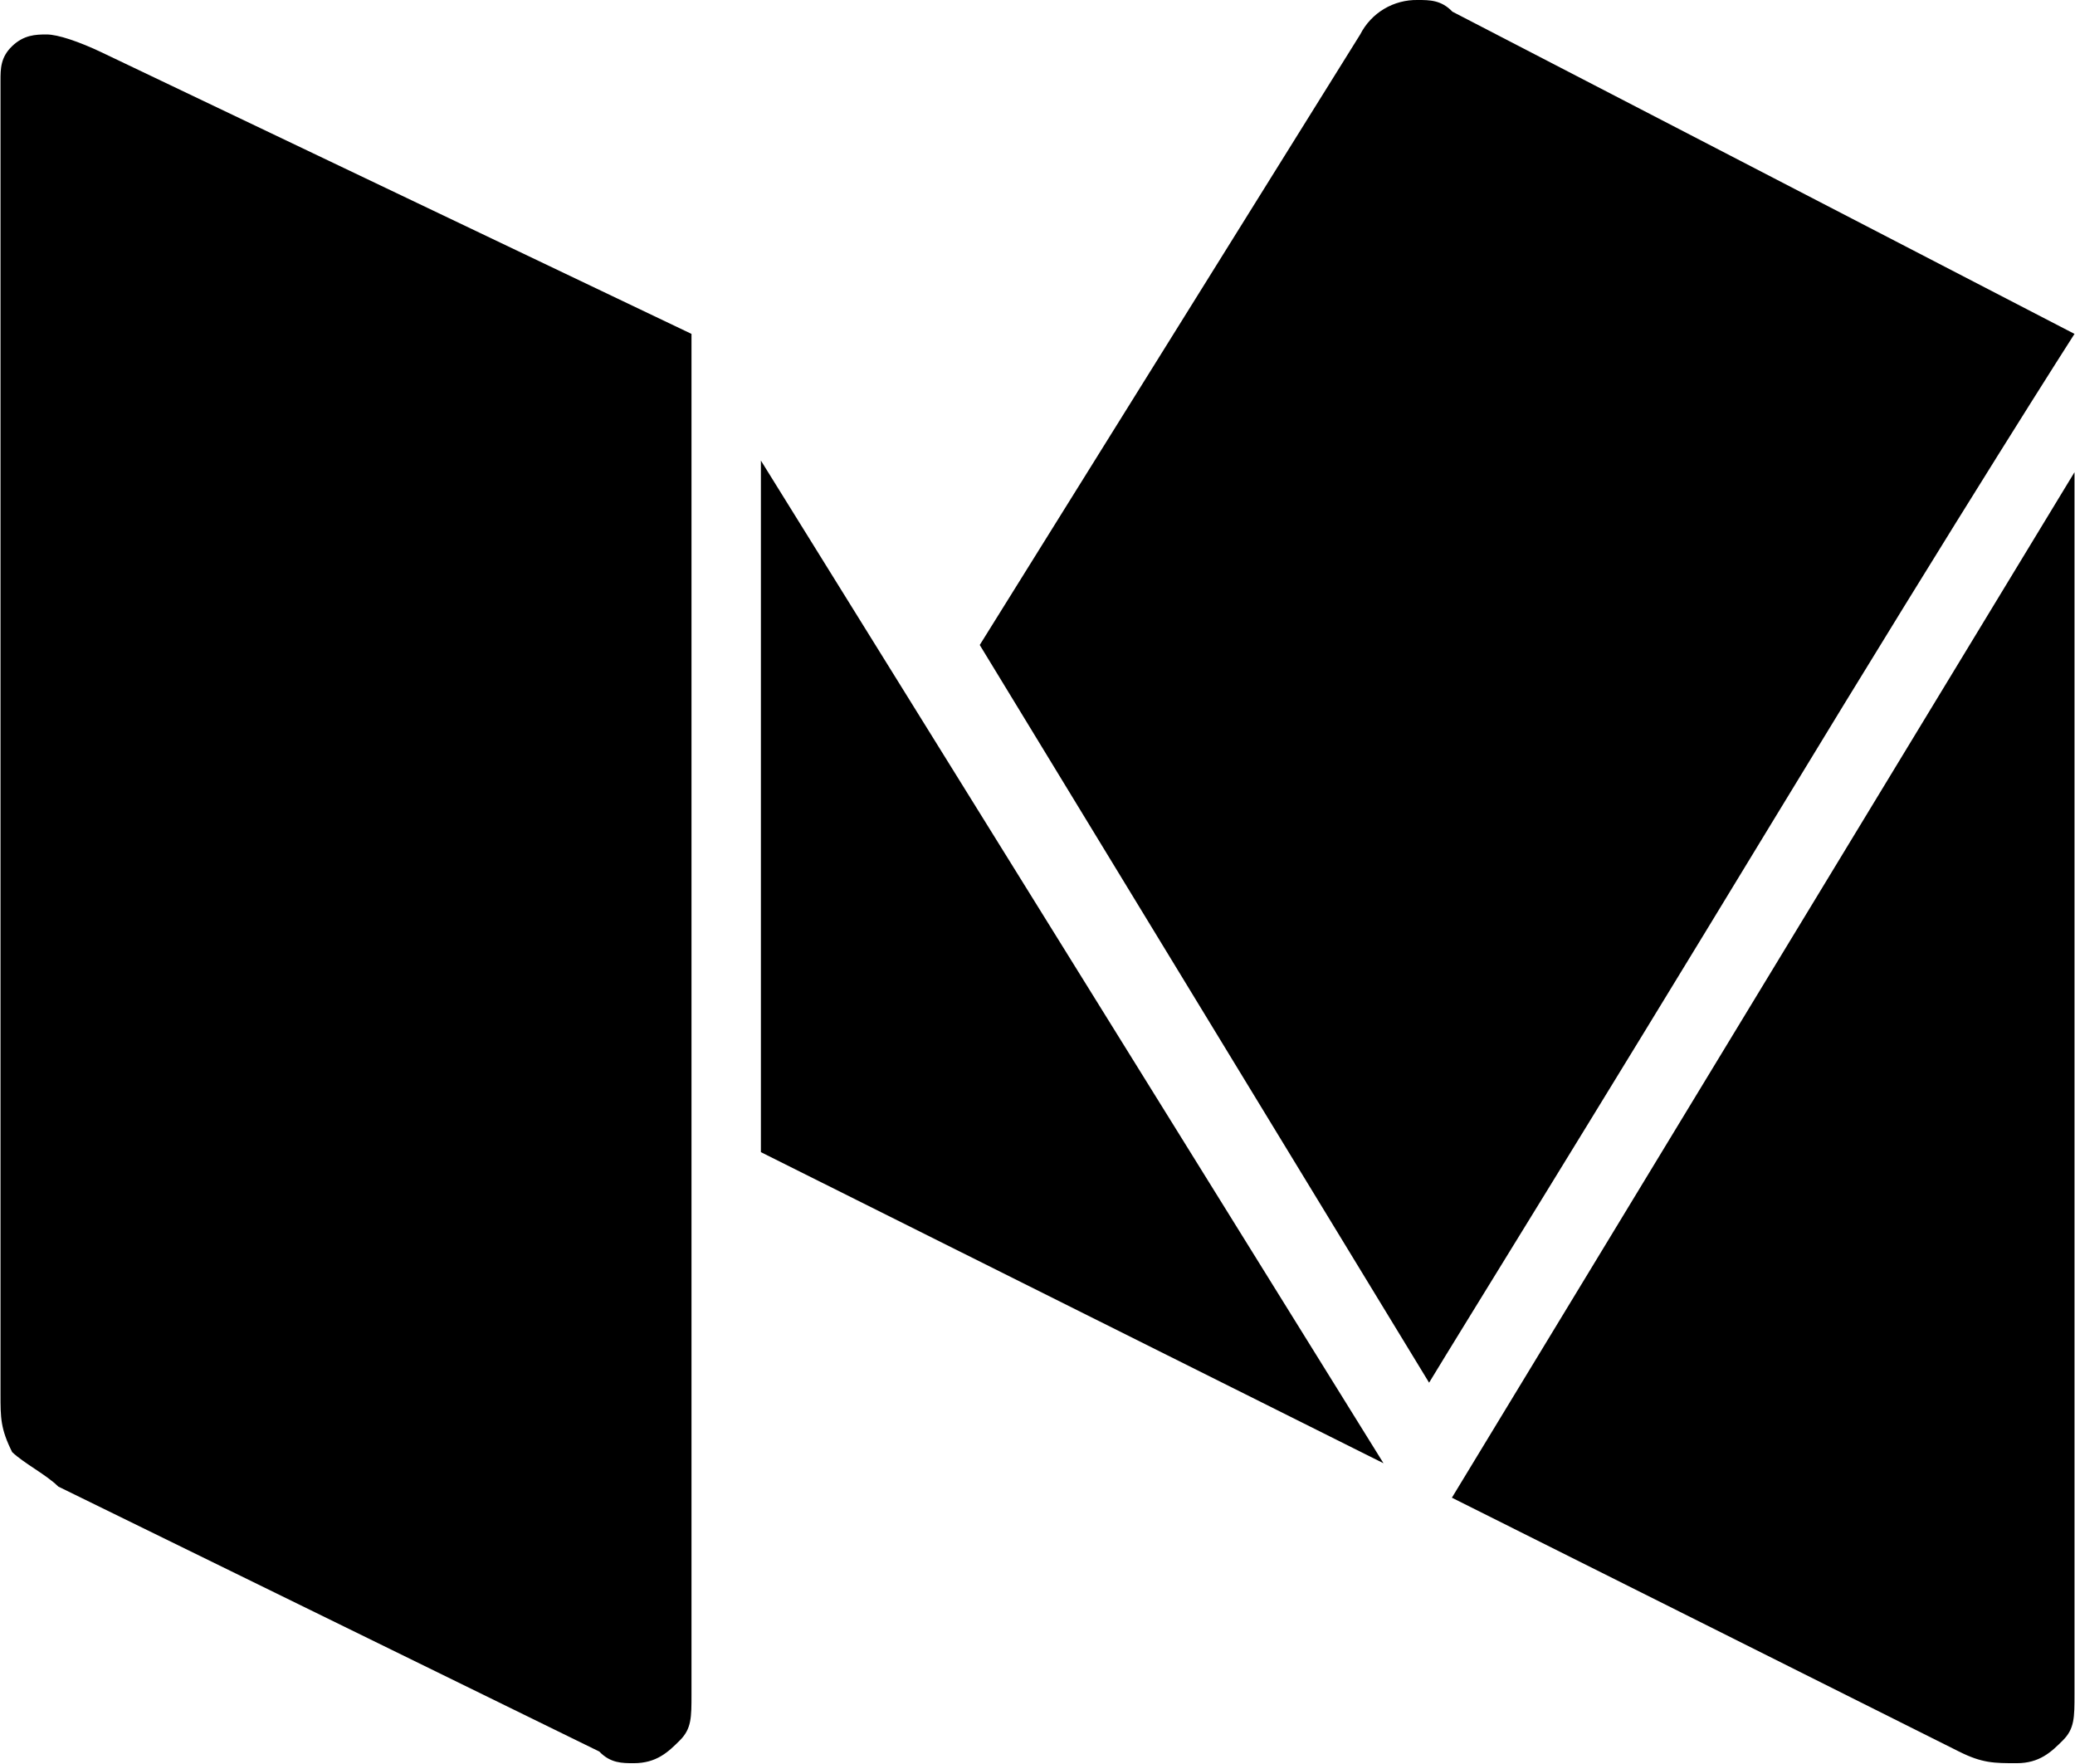 <?xml version="1.0" encoding="utf-8"?>
<!-- Generator: Adobe Illustrator 27.4.1, SVG Export Plug-In . SVG Version: 6.00 Build 0)  -->
<svg version="1.1" id="_x31_" xmlns="http://www.w3.org/2000/svg" xmlns:xlink="http://www.w3.org/1999/xlink" x="0px" y="0px"
	 viewBox="0 0 409.6 348.1" style="enable-background:new 0 0 409.6 348.1;" xml:space="preserve">
<style type="text/css">
	
</style>
<path d="M136.5,65.9v268.5c0,4.6,0,6.8-2.3,9.1c-2.3,2.3-4.6,4.5-9.1,4.5c-2.3,0-4.6,0-6.8-2.3L11.5,293.4
	c-2.3-2.3-6.8-4.6-9.1-6.8c-2.3-4.6-2.3-6.8-2.3-11.4V15.9c0-2.3,0-4.6,2.3-6.8S7,6.8,9.2,6.8s6.4,1.4,11,3.6L136.5,65.9z
	 M150.2,90.9l122.9,197.9l-122.9-61.4L150.2,90.9z M409.5,93.2v241.2c0,4.6,0,6.8-2.3,9.1c-2.3,2.3-4.6,4.5-9.1,4.5
	c-4.5,0-6.8,0-11.4-2.3l-100.1-50.1L409.5,93.2z M409.5,65.9c0,0-20.5,31.9-59.2,95.6S289,261.5,282.1,272.9l-88.7-145.6L268.5,6.8
	c2.2-4.3,6.6-6.9,11.4-6.8c2.3,0,4.6,0,6.8,2.3L409.5,65.9z"/>
</svg>
